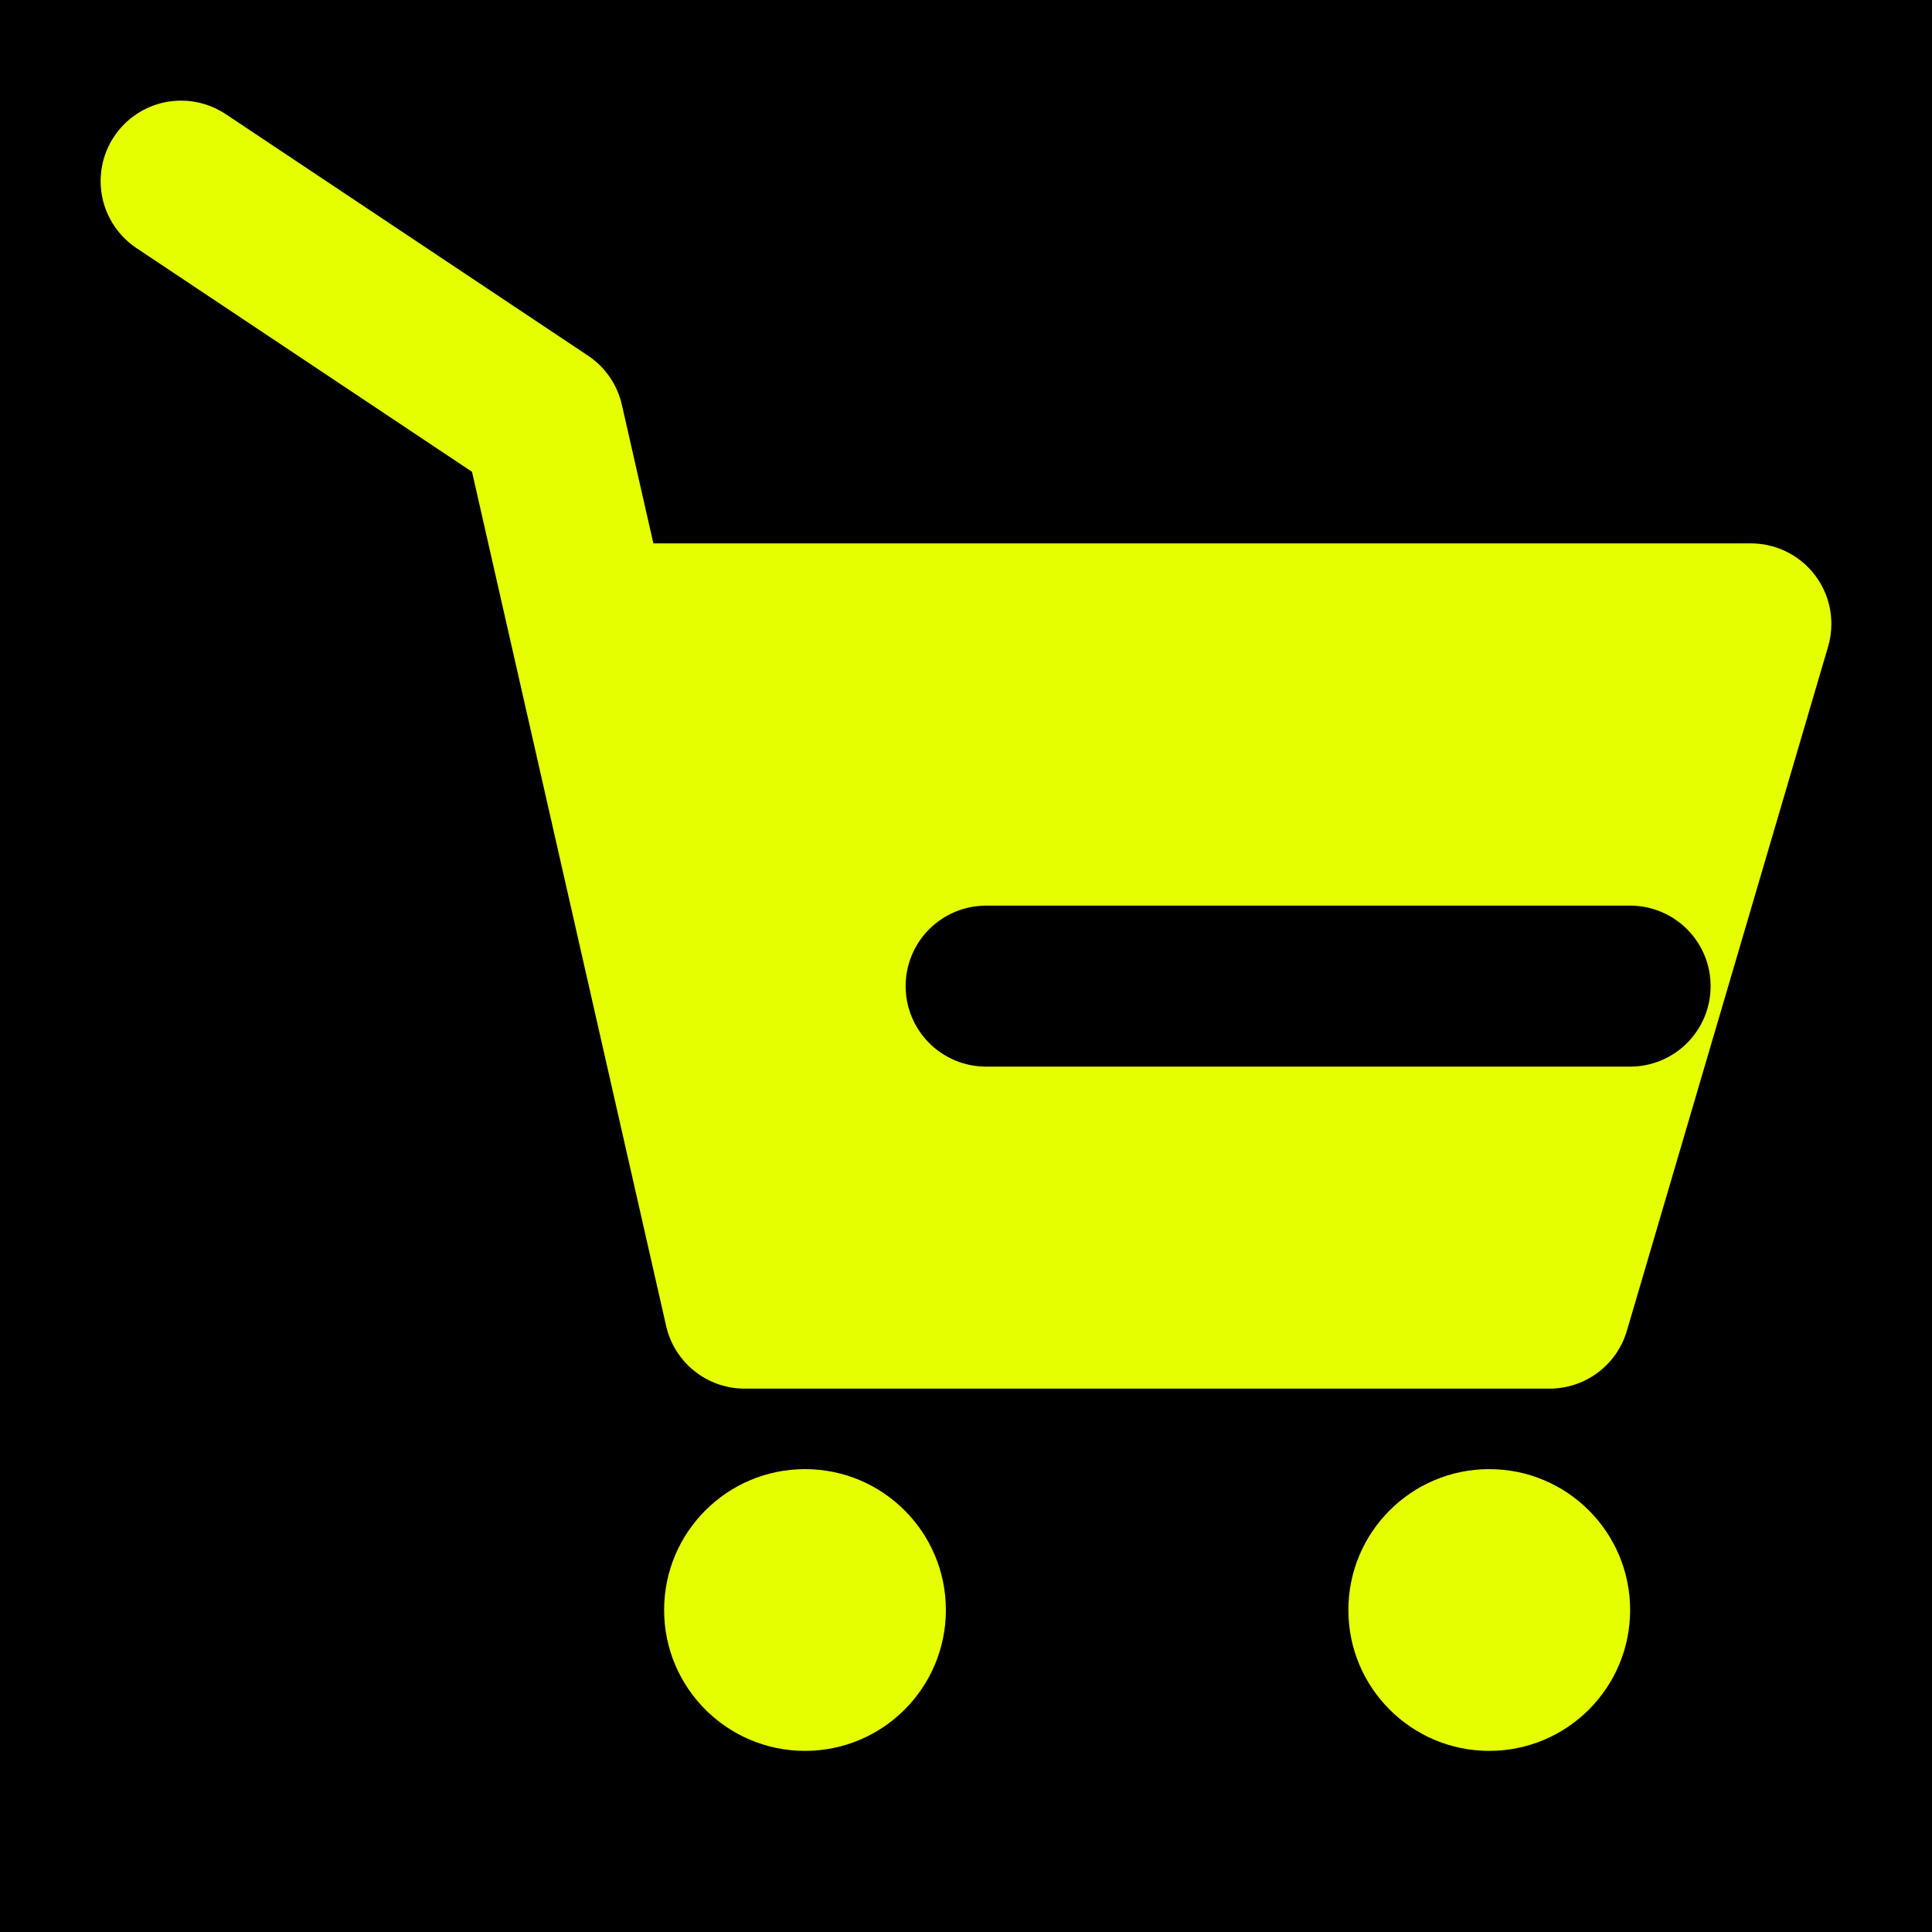 <svg xmlns="http://www.w3.org/2000/svg" xmlns:xlink="http://www.w3.org/1999/xlink" fill="none" version="1.1" width="48" height="48" viewBox="0 0 48 48"><g><g><rect x="0" y="0" width="48" height="48" rx="0" fill="#000000" fill-opacity="1" style="mix-blend-mode:passthrough"/></g><g><g><ellipse cx="20" cy="40" rx="3.5" ry="3.5" fill="#E6FF00" fill-opacity="1" style="mix-blend-mode:passthrough"/></g><g><ellipse cx="37" cy="40" rx="3.5" ry="3.5" fill="#E6FF00" fill-opacity="1" style="mix-blend-mode:passthrough"/></g><g><path d="M5.609,2.836L14.609,8.836Q14.768,8.942,14.904,9.075Q15.039,9.209,15.147,9.366Q15.255,9.522,15.332,9.697Q15.408,9.871,15.45,10.057L16.233,13.5L43.5,13.5Q43.598,13.5,43.696,13.51Q43.794,13.519,43.89,13.538Q43.987,13.558,44.081,13.586Q44.175,13.615,44.265,13.652Q44.356,13.69,44.443,13.736Q44.529,13.782,44.611,13.837Q44.693,13.892,44.769,13.954Q44.845,14.016,44.914,14.086Q44.984,14.155,45.046,14.231Q45.108,14.307,45.163,14.389Q45.218,14.471,45.264,14.557Q45.31,14.644,45.348,14.735Q45.385,14.825,45.414,14.919Q45.442,15.014,45.462,15.11Q45.481,15.206,45.49,15.304Q45.5,15.402,45.5,15.5Q45.5,15.788,45.419,16.064L40.419,33.064Q40.373,33.219,40.304,33.364Q40.234,33.509,40.143,33.641Q40.051,33.773,39.939,33.889Q39.827,34.005,39.698,34.101Q39.569,34.198,39.427,34.272Q39.284,34.347,39.131,34.398Q38.979,34.448,38.82,34.474Q38.661,34.5,38.5,34.5L18.5,34.5Q18.331,34.5,18.165,34.472Q17.998,34.443,17.839,34.388Q17.68,34.332,17.532,34.25Q17.384,34.168,17.252,34.063Q17.12,33.958,17.008,33.832Q16.896,33.706,16.806,33.563Q16.716,33.42,16.652,33.264Q16.587,33.108,16.55,32.943L11.727,11.721L3.391,6.164Q3.288,6.096,3.195,6.016Q3.102,5.935,3.019,5.844Q2.937,5.753,2.866,5.653Q2.795,5.552,2.737,5.444Q2.679,5.335,2.634,5.221Q2.59,5.106,2.56,4.986Q2.53,4.867,2.515,4.745Q2.5,4.623,2.5,4.5Q2.5,4.402,2.51,4.304Q2.519,4.206,2.538,4.11Q2.558,4.013,2.586,3.919Q2.615,3.825,2.652,3.735Q2.69,3.644,2.736,3.557Q2.783,3.471,2.837,3.389Q2.892,3.307,2.954,3.231Q3.016,3.155,3.086,3.086Q3.155,3.016,3.231,2.954Q3.307,2.892,3.389,2.837Q3.471,2.782,3.557,2.736Q3.644,2.69,3.735,2.652Q3.825,2.615,3.919,2.586Q4.013,2.558,4.11,2.538Q4.206,2.519,4.304,2.51Q4.402,2.5,4.5,2.5Q4.796,2.5,5.08,2.586Q5.363,2.672,5.609,2.836ZM17.142,17.5L20.097,30.5L37.004,30.5L40.827,17.5L17.142,17.5Z" fill-rule="evenodd" fill="#E6FF00" fill-opacity="1" style="mix-blend-mode:passthrough"/></g><g><path d="M15.33,16.26L18.89,31.98L37.55,31.71L42.5,17.04L15.33,16.26Z" fill="#E6FF00" fill-opacity="1" style="mix-blend-mode:passthrough"/></g><g><path d="M24.5,22.5L40.5,22.5Q40.598,22.5,40.696,22.51Q40.794,22.519,40.89,22.538Q40.987,22.558,41.081,22.586Q41.175,22.615,41.265,22.652Q41.356,22.69,41.443,22.736Q41.529,22.782,41.611,22.837Q41.693,22.892,41.769,22.954Q41.845,23.016,41.914,23.086Q41.984,23.155,42.046,23.231Q42.108,23.307,42.163,23.389Q42.218,23.471,42.264,23.557Q42.31,23.644,42.348,23.735Q42.385,23.825,42.414,23.919Q42.442,24.013,42.462,24.11Q42.481,24.206,42.49,24.304Q42.5,24.402,42.5,24.5Q42.5,24.598,42.49,24.696Q42.481,24.794,42.462,24.89Q42.442,24.987,42.414,25.081Q42.385,25.175,42.348,25.265Q42.31,25.356,42.264,25.443Q42.218,25.529,42.163,25.611Q42.108,25.693,42.046,25.769Q41.984,25.845,41.914,25.914Q41.845,25.984,41.769,26.046Q41.693,26.108,41.611,26.163Q41.529,26.218,41.443,26.264Q41.356,26.31,41.265,26.348Q41.175,26.385,41.081,26.414Q40.987,26.442,40.89,26.462Q40.794,26.481,40.696,26.49Q40.598,26.5,40.5,26.5L24.5,26.5Q24.402,26.5,24.304,26.49Q24.206,26.481,24.11,26.462Q24.013,26.442,23.919,26.414Q23.825,26.385,23.735,26.348Q23.644,26.31,23.557,26.264Q23.471,26.218,23.389,26.163Q23.307,26.108,23.231,26.046Q23.155,25.984,23.086,25.914Q23.016,25.845,22.954,25.769Q22.892,25.693,22.837,25.611Q22.783,25.529,22.736,25.443Q22.69,25.356,22.652,25.265Q22.615,25.175,22.586,25.081Q22.558,24.987,22.538,24.89Q22.519,24.794,22.51,24.696Q22.5,24.598,22.5,24.5Q22.5,24.402,22.51,24.304Q22.519,24.206,22.538,24.11Q22.558,24.013,22.586,23.919Q22.615,23.825,22.652,23.735Q22.69,23.644,22.736,23.557Q22.783,23.471,22.837,23.389Q22.892,23.307,22.954,23.231Q23.016,23.155,23.086,23.086Q23.155,23.016,23.231,22.954Q23.307,22.892,23.389,22.837Q23.471,22.782,23.557,22.736Q23.644,22.69,23.735,22.652Q23.825,22.615,23.919,22.586Q24.013,22.558,24.11,22.538Q24.206,22.519,24.304,22.51Q24.402,22.5,24.5,22.5Z" fill-rule="evenodd" fill="#000000" fill-opacity="1" style="mix-blend-mode:passthrough"/></g></g></g></svg>